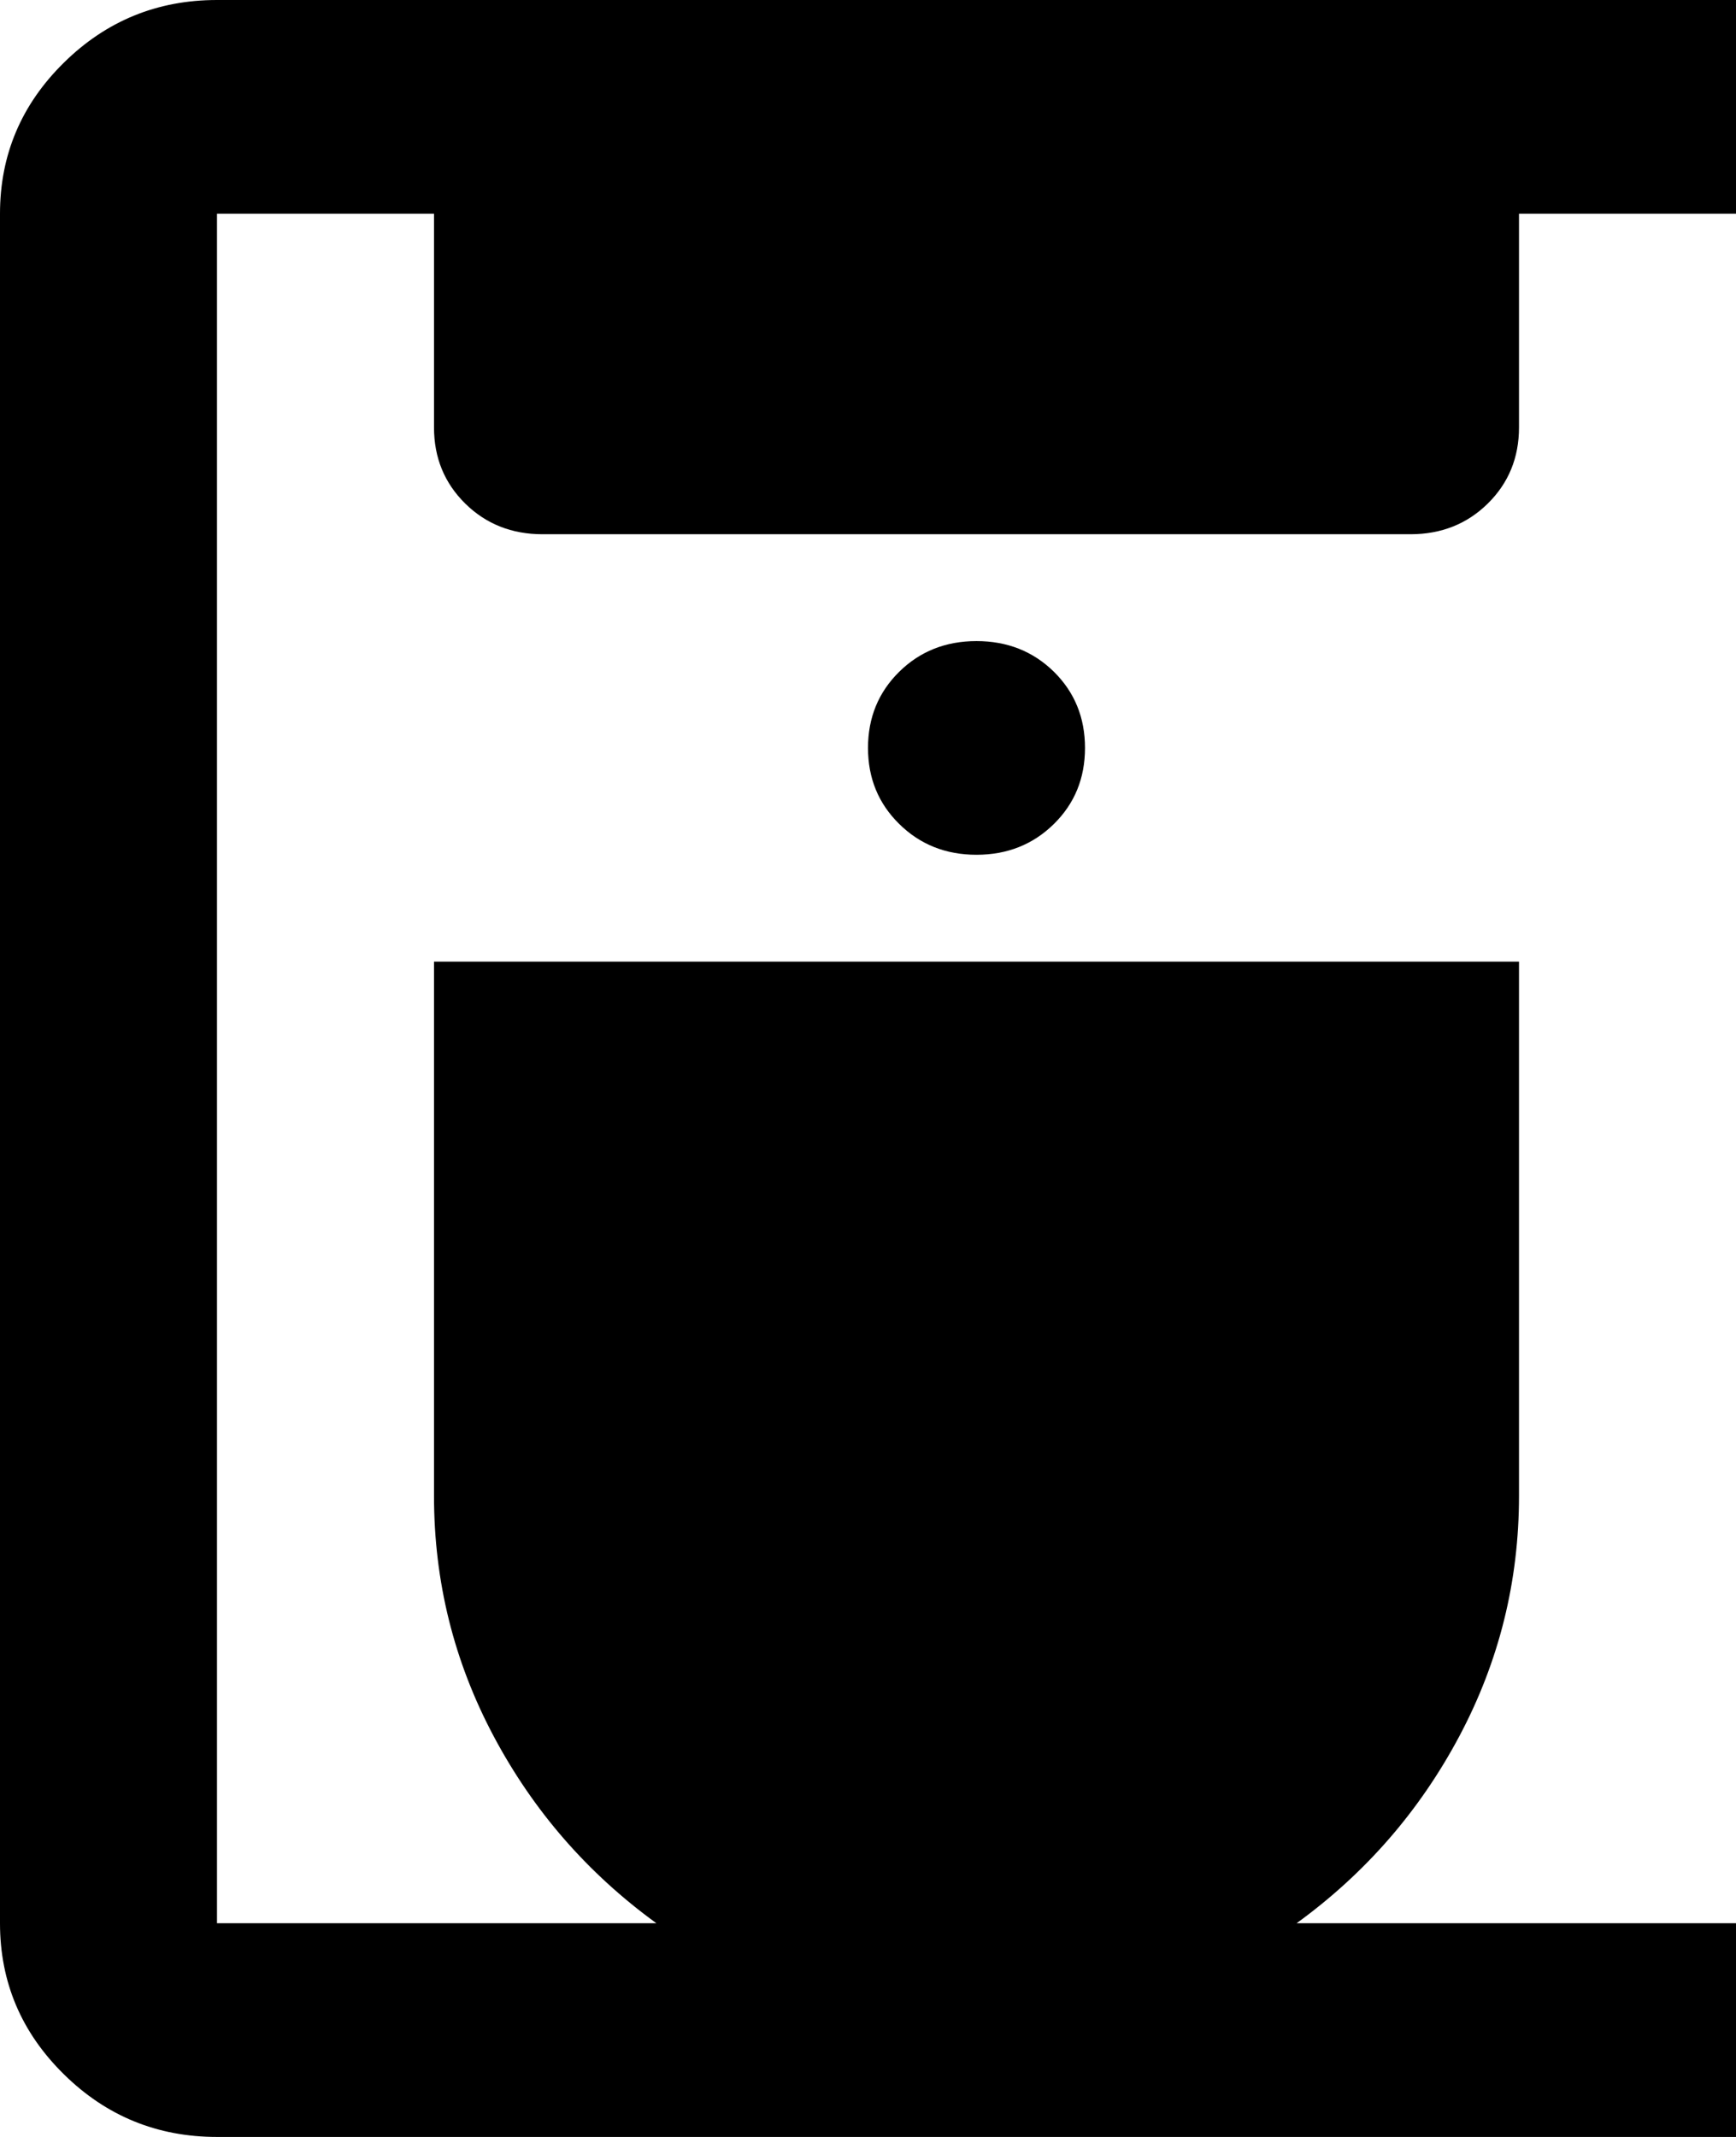 <?xml version="1.0" encoding="UTF-8"?>
<svg xmlns="http://www.w3.org/2000/svg" width="26" height="32" viewBox="0 0 26 32" fill="none">
  <g clip-path="url(#clip0_832_4054)">
    <path d="M26 32H3.25C2.356 32 1.591 31.687 0.956 31.061C0.319 30.434 0 29.68 0 28.8V3.2C0 2.32 0.319 1.566 0.956 0.939C1.591 0.313 2.356 0 3.25 0H26V3.2H22.75V6.4C22.75 6.853 22.594 7.234 22.282 7.541C21.971 7.847 21.585 8 21.125 8H8.125C7.665 8 7.279 7.847 6.968 7.541C6.656 7.234 6.5 6.853 6.5 6.4V3.2H3.25V28.8H9.831C8.802 28.053 7.99 27.12 7.394 26C6.798 24.88 6.5 23.68 6.5 22.4V14.4H22.75V22.4C22.75 23.68 22.452 24.88 21.856 26C21.26 27.12 20.448 28.053 19.419 28.8H26V32ZM14.625 12.8C15.085 12.8 15.472 12.646 15.784 12.339C16.095 12.033 16.25 11.653 16.25 11.2C16.25 10.747 16.095 10.366 15.784 10.059C15.472 9.753 15.085 9.6 14.625 9.6C14.165 9.6 13.779 9.753 13.468 10.059C13.156 10.366 13 10.747 13 11.2C13 11.653 13.156 12.033 13.468 12.339C13.779 12.646 14.165 12.8 14.625 12.8Z" fill="black"></path>
  </g>
  <defs>
    <clipPath id="clip0_832_4054">
      <rect width="26" height="32" fill="white"></rect>
    </clipPath>
  </defs>
</svg>

